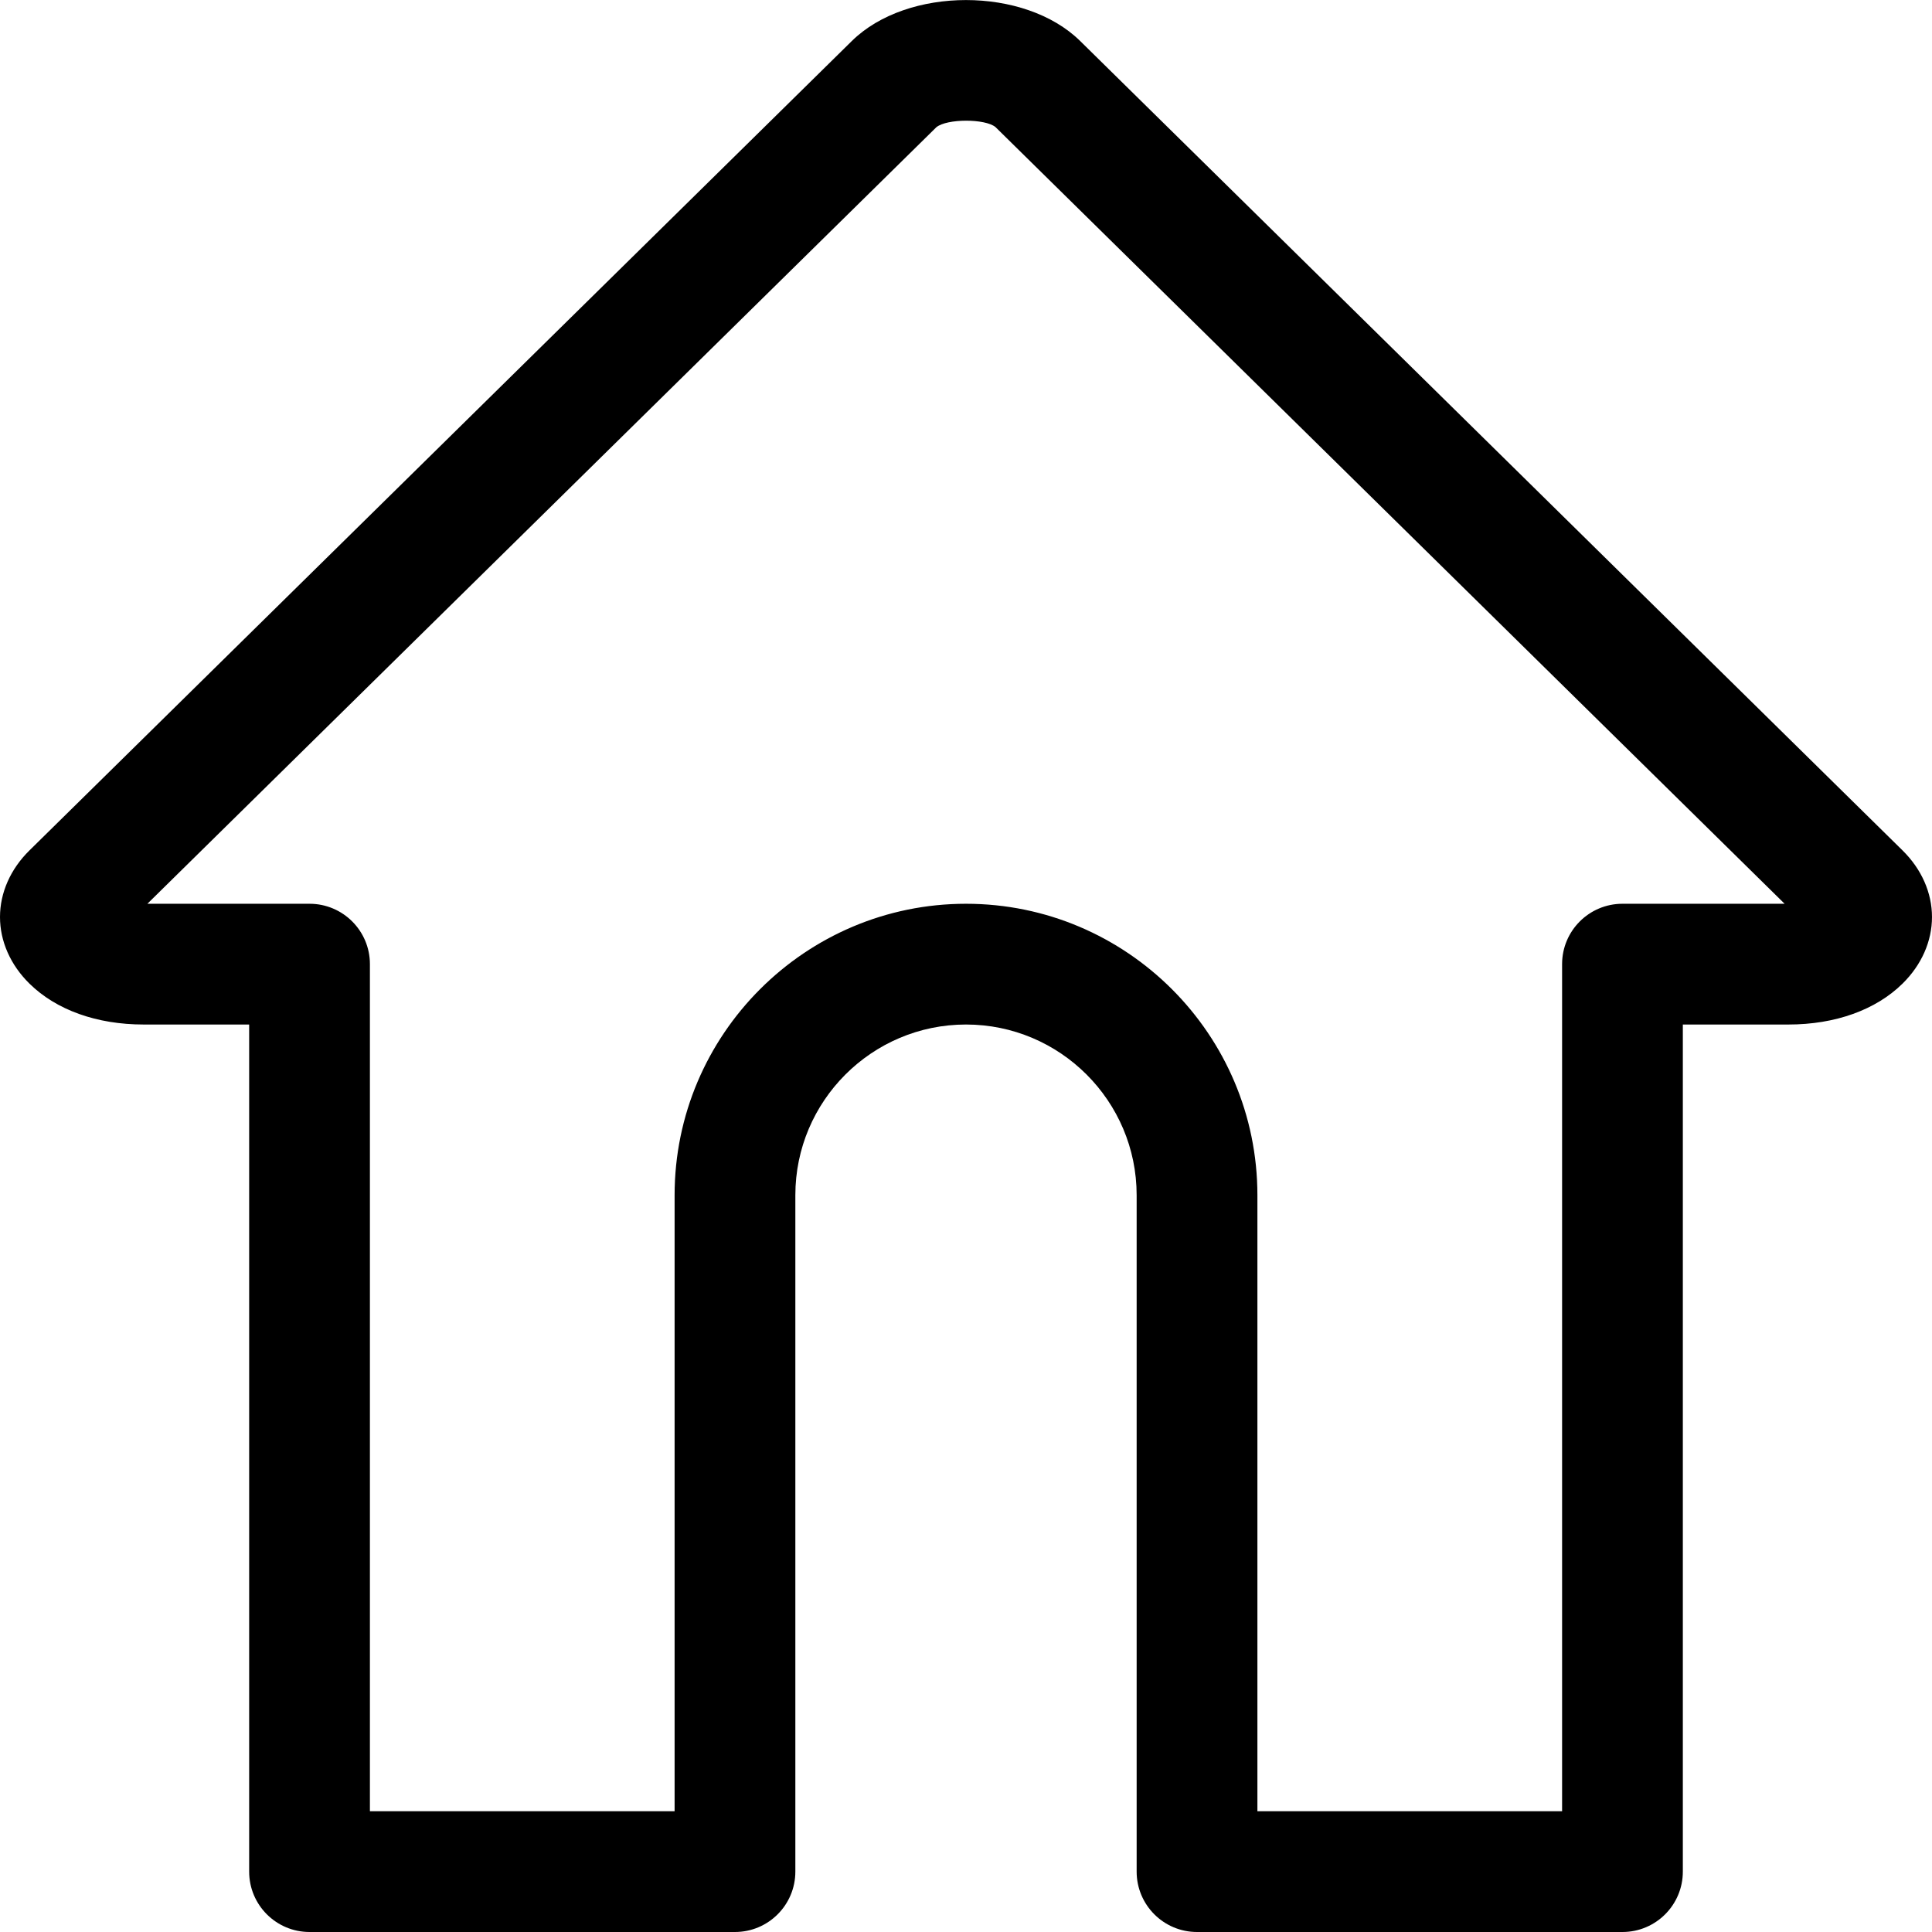<svg xmlns="http://www.w3.org/2000/svg" id="Layer_1" height="512" viewBox="0 0 512 512" width="512"><path d="m504.196 225.371-217.94-214.505c-14.704-14.47-45.809-14.47-60.513 0l-217.939 214.505c-5.033 4.952-7.804 11.22-7.804 17.648s2.771 12.696 7.803 17.647c7.103 6.991 17.848 10.841 30.257 10.841h27.97v224.493c0 8.836 7.164 16 16 16h112.746c8.836 0 16-7.164 16-16v-179.269c0-24.937 20.287-45.224 45.224-45.224s45.224 20.287 45.224 45.224v179.269c0 8.836 7.164 16 16 16h112.746c8.836 0 16-7.164 16-16v-224.492h27.97c12.409 0 23.155-3.851 30.255-10.841 5.033-4.952 7.804-11.22 7.804-17.648.001-6.428-2.77-12.696-7.803-17.648zm-74.226 14.137c-8.836 0-16 7.164-16 16v224.492h-80.746v-163.269c0-42.581-34.643-77.224-77.224-77.224s-77.224 34.643-77.224 77.224v163.269h-80.746v-224.492c0-8.836-7.164-16-16-16h-42.971l209.077-205.785c2.793-2.308 12.935-2.309 15.674-.049l209.131 205.834z"></path></svg>